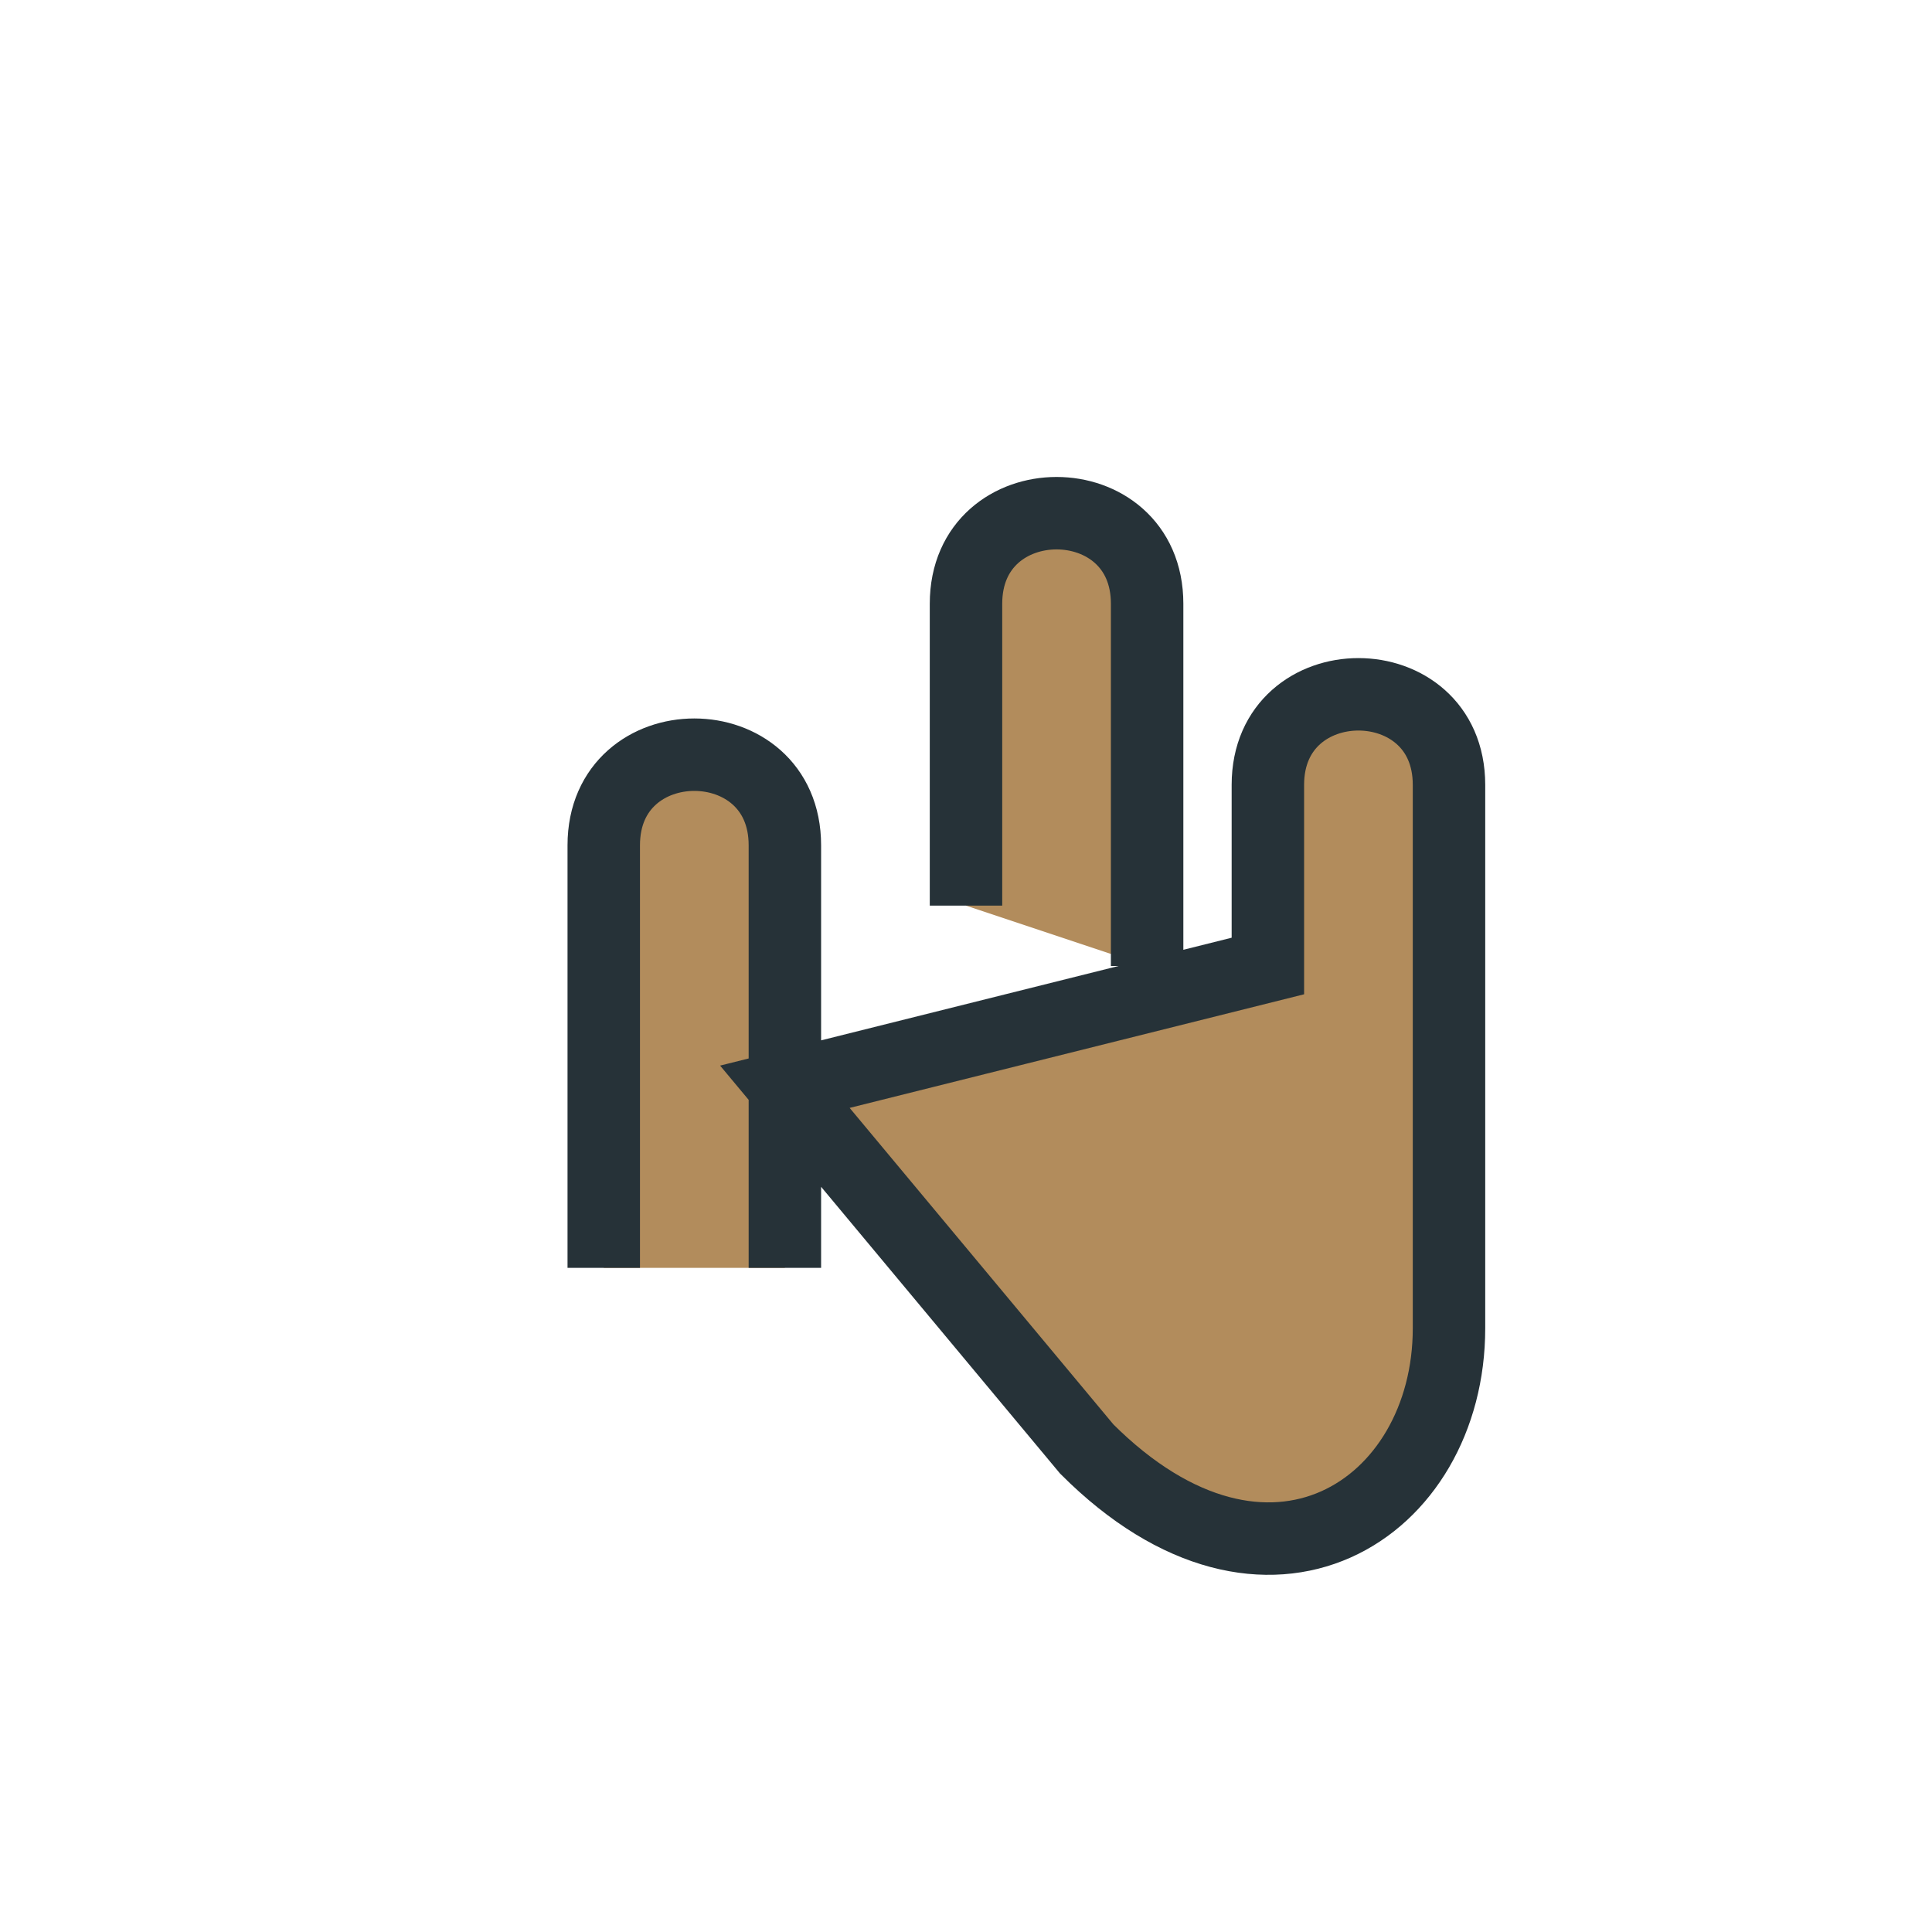 <?xml version="1.0" encoding="UTF-8"?>
<svg xmlns="http://www.w3.org/2000/svg" width="32" height="32" viewBox="0 0 32 32"><path d="M10 21v-7c0-2 3-2 3 0v7m3-6v-5c0-2 3-2 3 0v6m2 0v-3c0-2 3-2 3 0v9c0 3-3 5-6 2l-5-6z" fill="#B28C5C" stroke="#263238" stroke-width="1.2"/></svg>